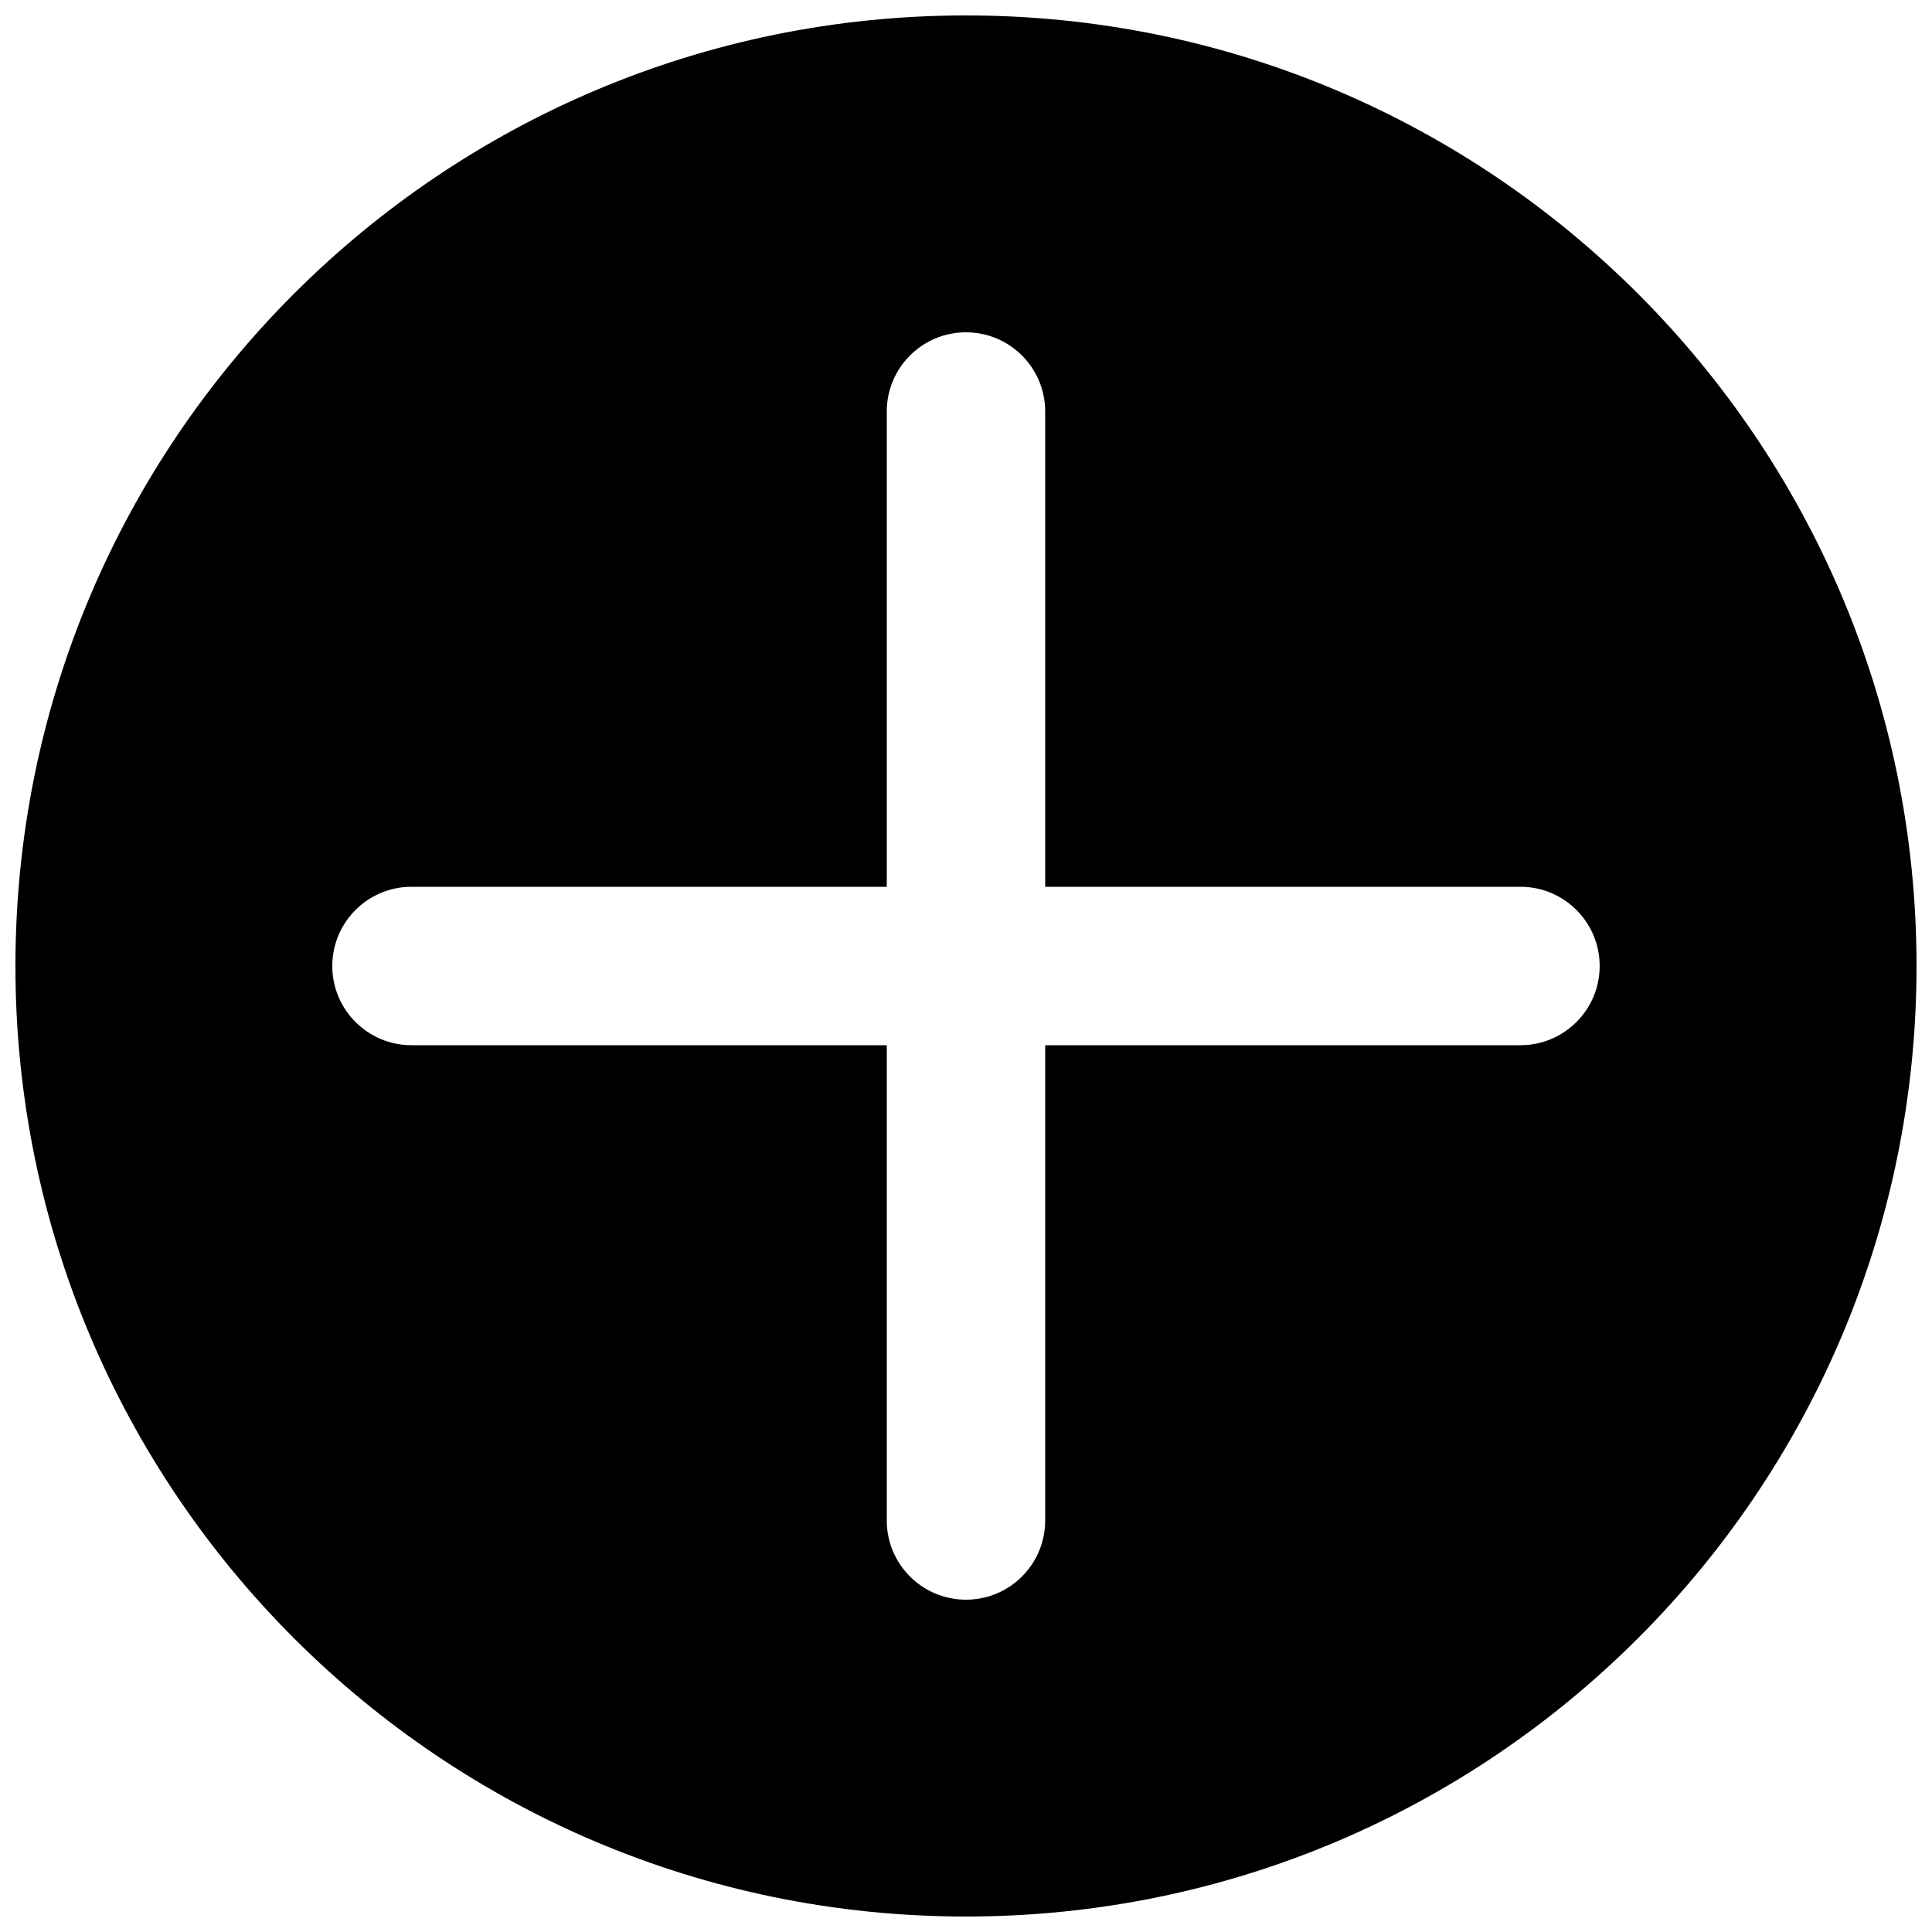 <?xml version="1.0" encoding="UTF-8"?>
<!-- Uploaded to: ICON Repo, www.iconrepo.com, Generator: ICON Repo Mixer Tools -->
<svg width="800px" height="800px" version="1.1" viewBox="144 144 512 512" xmlns="http://www.w3.org/2000/svg">
 <defs>
  <clipPath id="a">
   <path d="m148.09 148.09h503.81v503.81h-503.81z"/>
  </clipPath>
 </defs>
 <g clip-path="url(#a)">
  <path d="m400 148.09c-139.12 0-251.91 112.78-251.91 251.91 0 139.12 112.78 251.9 251.91 251.9 139.12 0 251.9-112.78 251.9-251.9 0-139.12-112.78-251.91-251.9-251.91zm-167.94 251.91c0-11.594 9.398-20.992 20.992-20.992h125.95v-125.95c0-11.594 9.398-20.992 20.992-20.992s20.992 9.398 20.992 20.992v125.95h125.95c11.594 0 20.992 9.398 20.992 20.992s-9.398 20.992-20.992 20.992h-125.95v125.95c0 11.594-9.398 20.992-20.992 20.992s-20.992-9.398-20.992-20.992v-125.95h-125.95c-11.594 0-20.992-9.398-20.992-20.992z" fill-rule="evenodd"/>
 </g>
</svg>